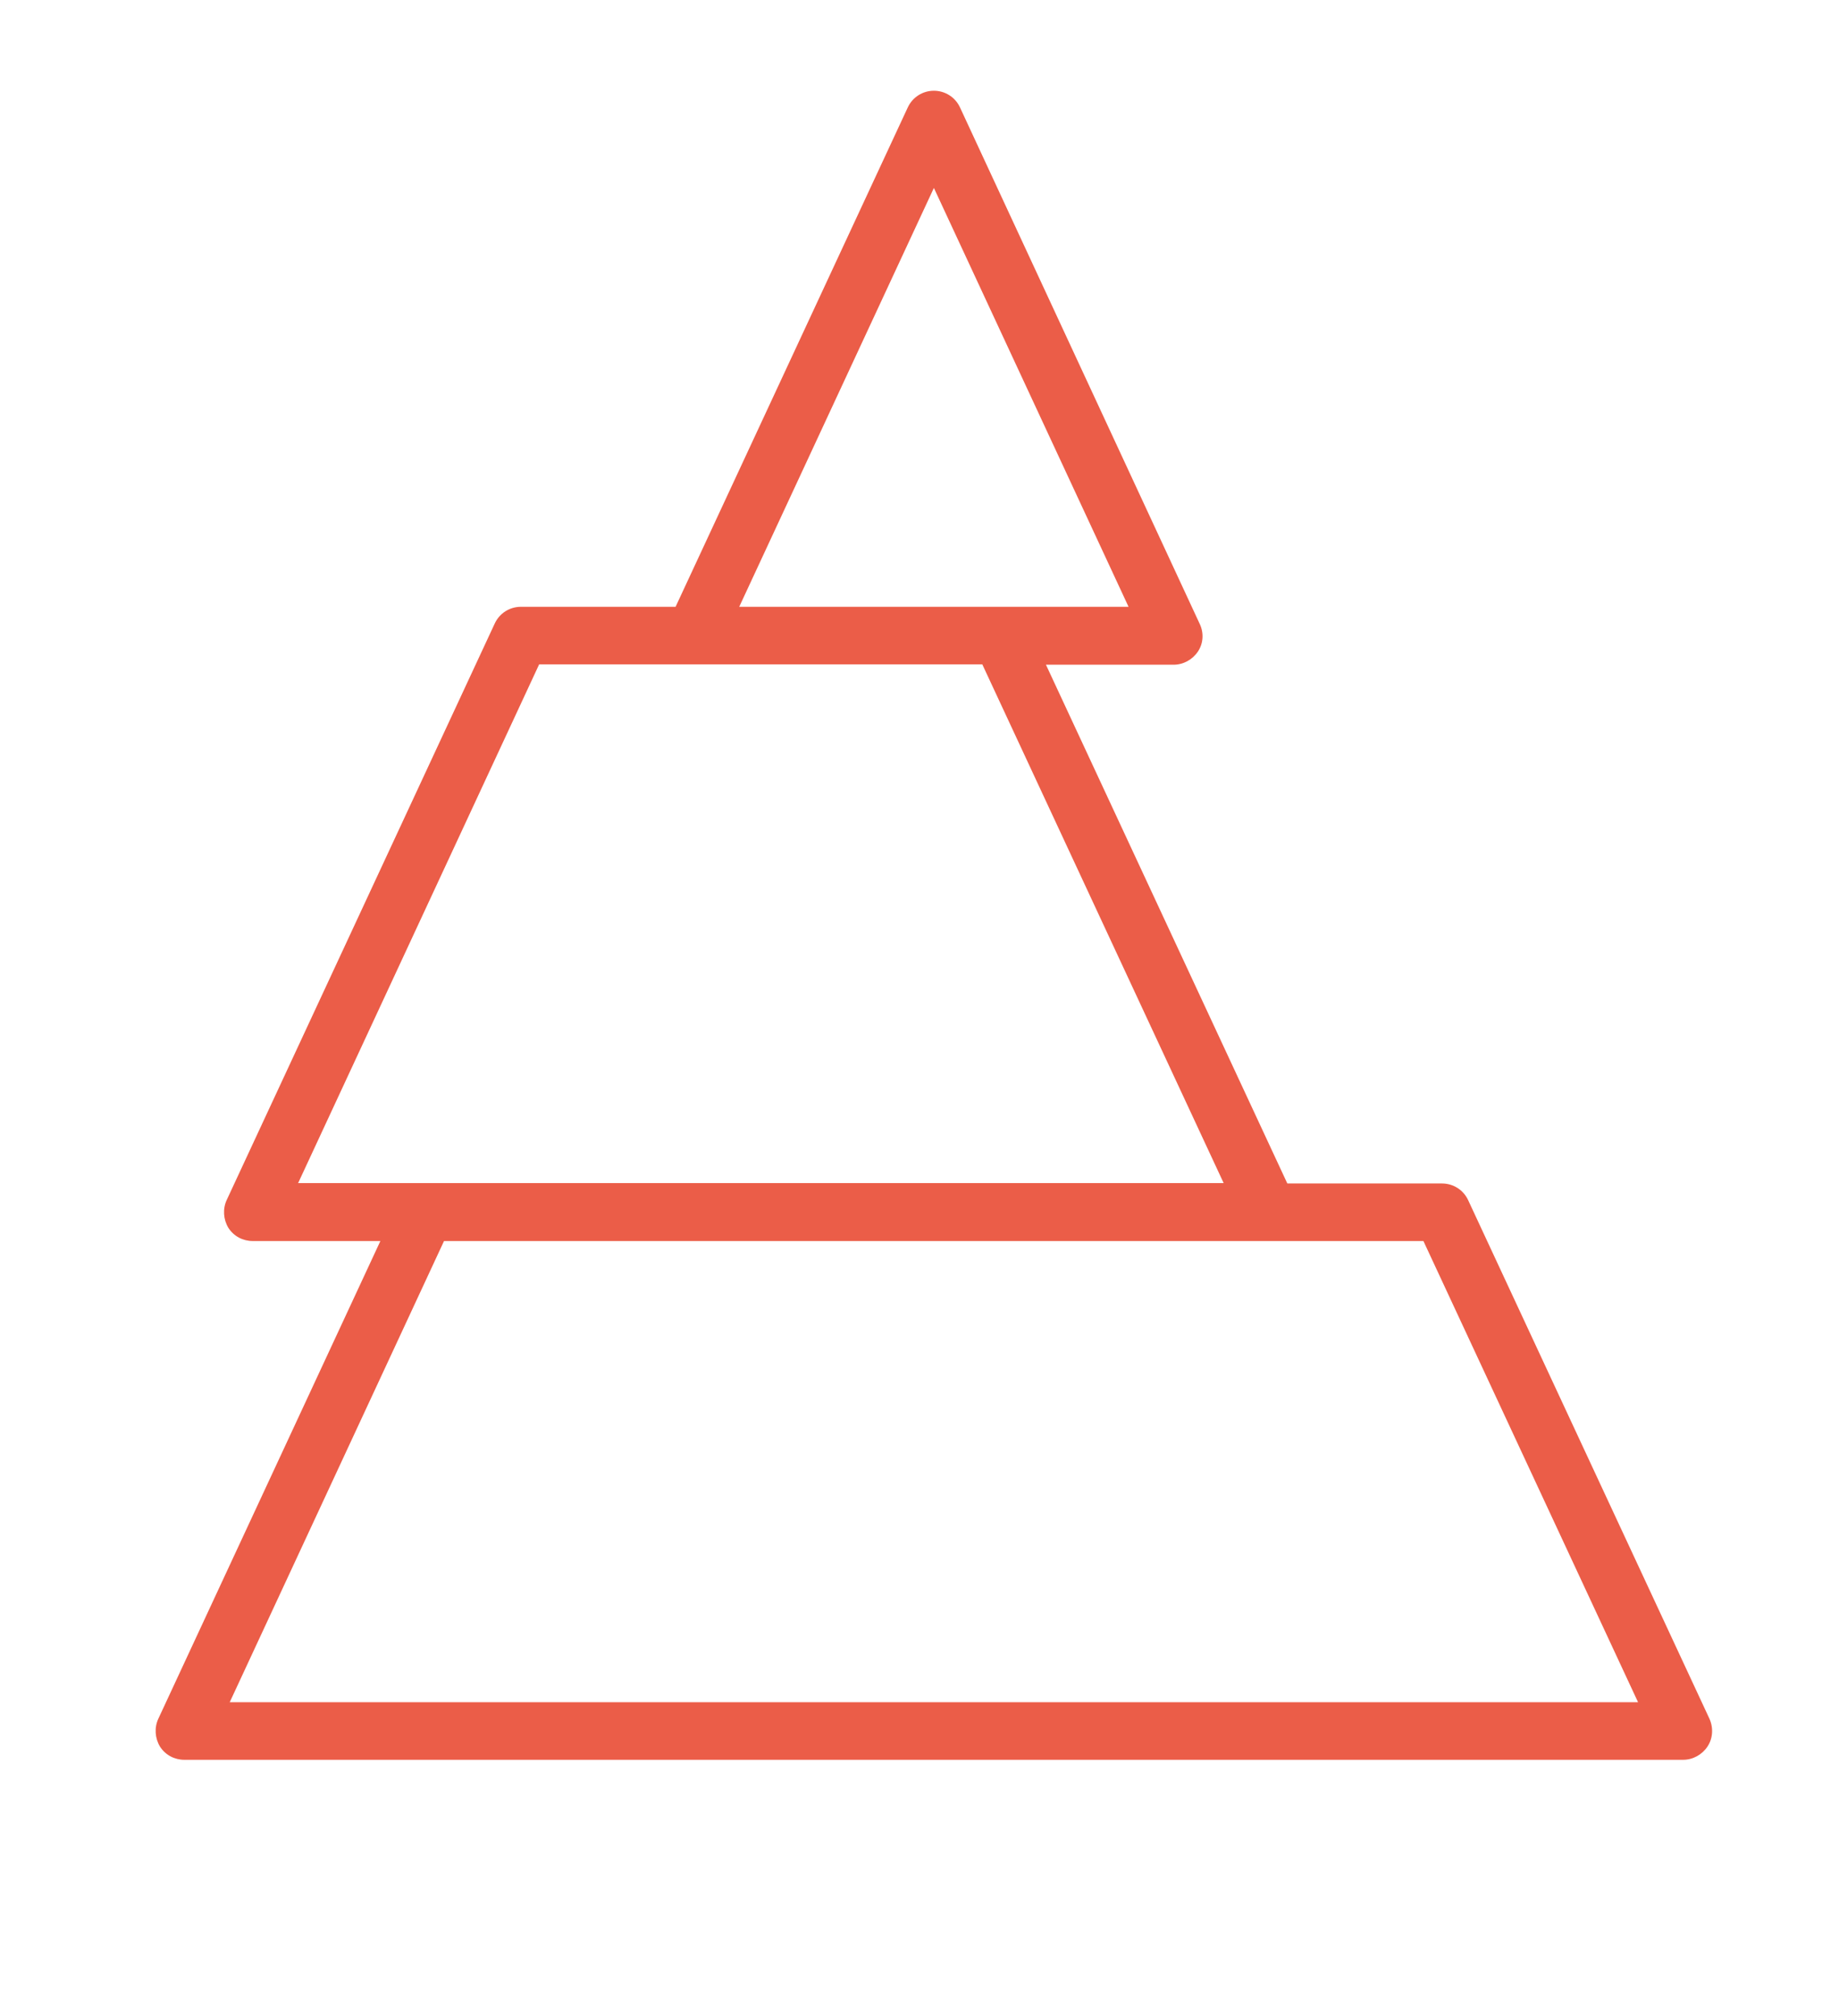<?xml version="1.0" encoding="UTF-8"?>
<svg xmlns="http://www.w3.org/2000/svg" xmlns:xlink="http://www.w3.org/1999/xlink" version="1.1" id="Layer_1" x="0px" y="0px" width="73px" height="80px" viewBox="0 0 540.5 595.3" style="enable-background:new 0 0 540.5 595.3;" xml:space="preserve">
<style type="text/css">
	.st0{fill:#EB5D48;}
</style>
<path class="st0" d="M66.5,502.7l63.3-136.2h243.7h45.6l63.4,136.2H66.5z M157.9,196.2h45.6h85.3l71.3,153.2H124.4H86.7L157.9,196.2  z M274.5,55.5L332,179.2h-37.7H217L274.5,55.5z M503.6,507.6l-71.3-153.2c-1.4-3-4.4-4.9-7.7-4.9h-45.7l-71.3-153.2h37.7  c2.9,0,5.6-1.5,7.2-3.9c1.6-2.4,1.8-5.5,0.5-8.2L282.2,31.7c-1.4-3-4.4-4.9-7.7-4.9c-3.3,0-6.3,1.9-7.7,4.9l-68.6,147.5h-45.7  c-3.3,0-6.3,1.9-7.7,4.9L65.6,354.4c-1.2,2.6-1,5.7,0.5,8.2c1.6,2.5,4.3,3.9,7.2,3.9H111L45.4,507.6c-1.2,2.6-1,5.7,0.5,8.2  c1.6,2.5,4.3,3.9,7.2,3.9h442.7c2.9,0,5.6-1.5,7.2-3.9C504.6,513.4,504.8,510.3,503.6,507.6"></path>
</svg>
